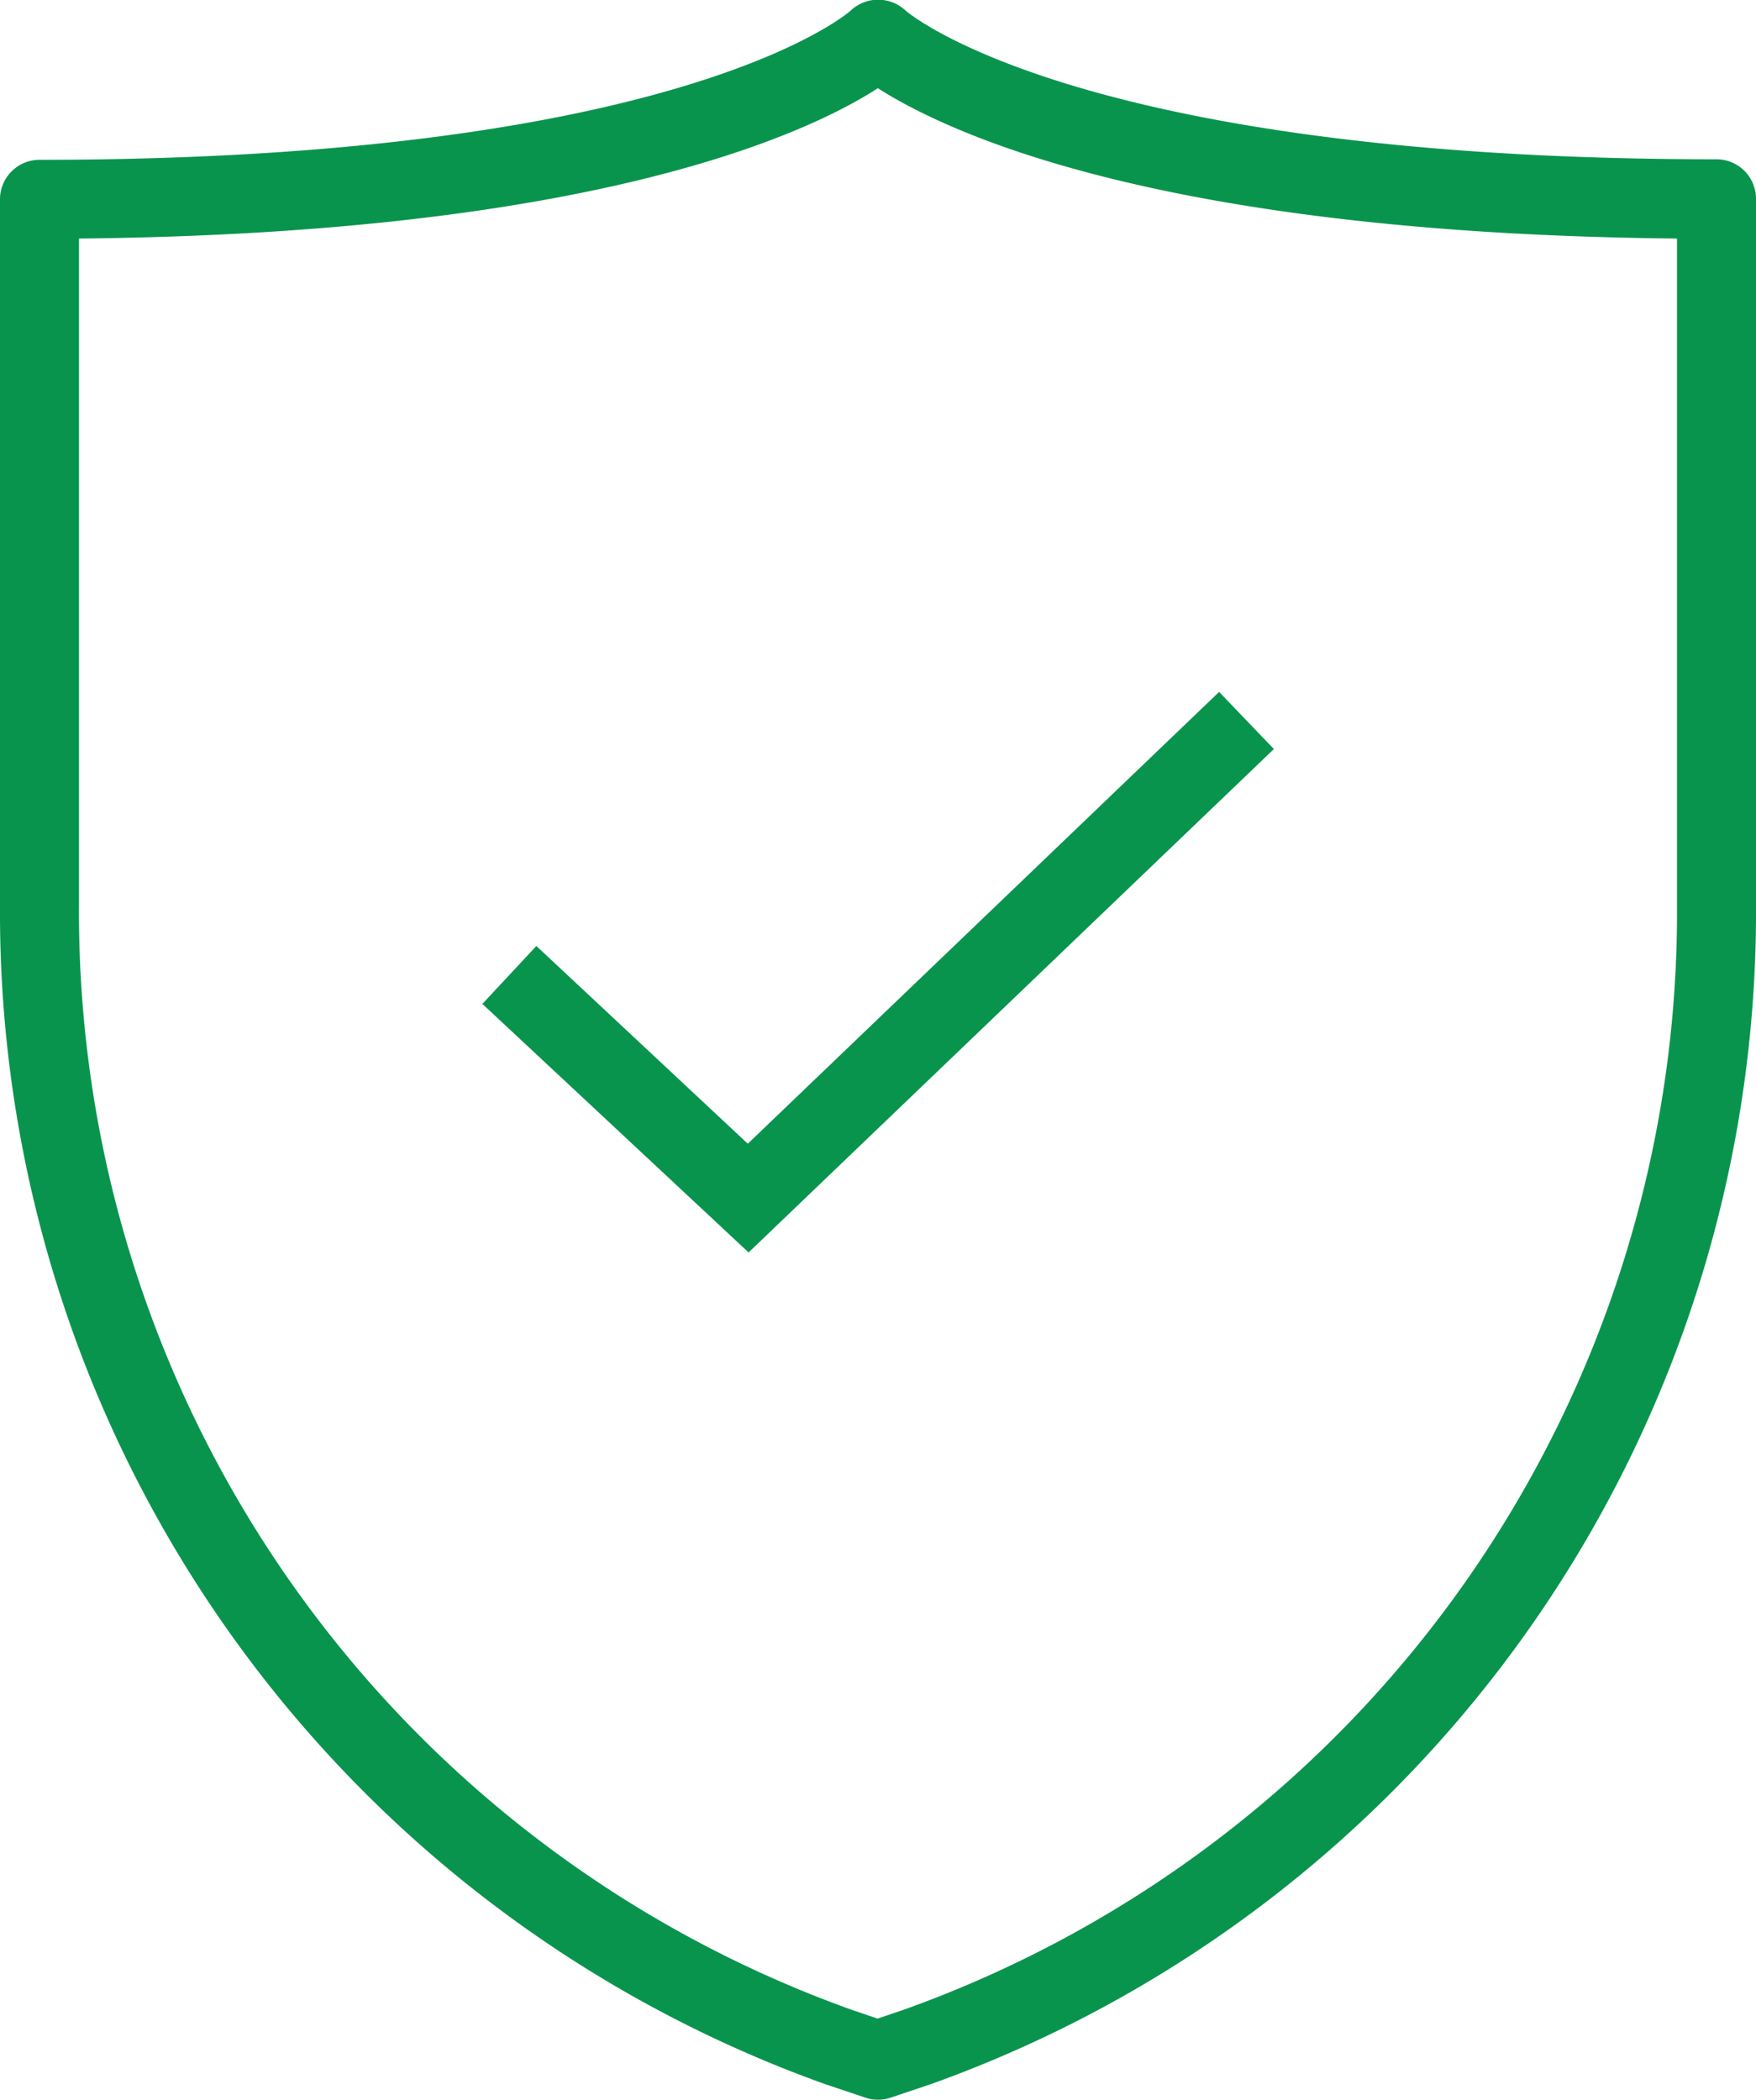 <svg xmlns="http://www.w3.org/2000/svg" viewBox="0 0 66.69 79.75"><defs><style>.cls-1{fill:#09944d;}</style></defs><g id="Capa_2" data-name="Capa 2"><g id="Capa_1-2" data-name="Capa 1"><path class="cls-1" d="M33.34,79.75a1.37,1.37,0,0,1-.45-.07l-1.55-.52A47.27,47.27,0,0,1,0,34.39V7.57a1.5,1.5,0,0,1,1.5-1.5C25.88,6.07,32.25.46,32.31.4a1.52,1.52,0,0,1,2.08,0s6.42,5.65,30.8,5.65a1.5,1.5,0,0,1,1.5,1.5V34.39A47.28,47.28,0,0,1,35.35,79.16l-1.55.52A1.43,1.43,0,0,1,33.34,79.75ZM3,9.06V34.39A44.28,44.28,0,0,0,32.33,76.33l1,.34,1-.34A44.27,44.27,0,0,0,63.69,34.39V9.06C44.06,8.87,36,5.05,33.34,3.35,30.71,5.05,22.63,8.87,3,9.06Z"/><polygon class="cls-1" points="28.43 47.57 18.32 38.13 20.37 35.93 28.4 43.44 46.3 26.28 48.38 28.45 28.43 47.57"/></g></g></svg>